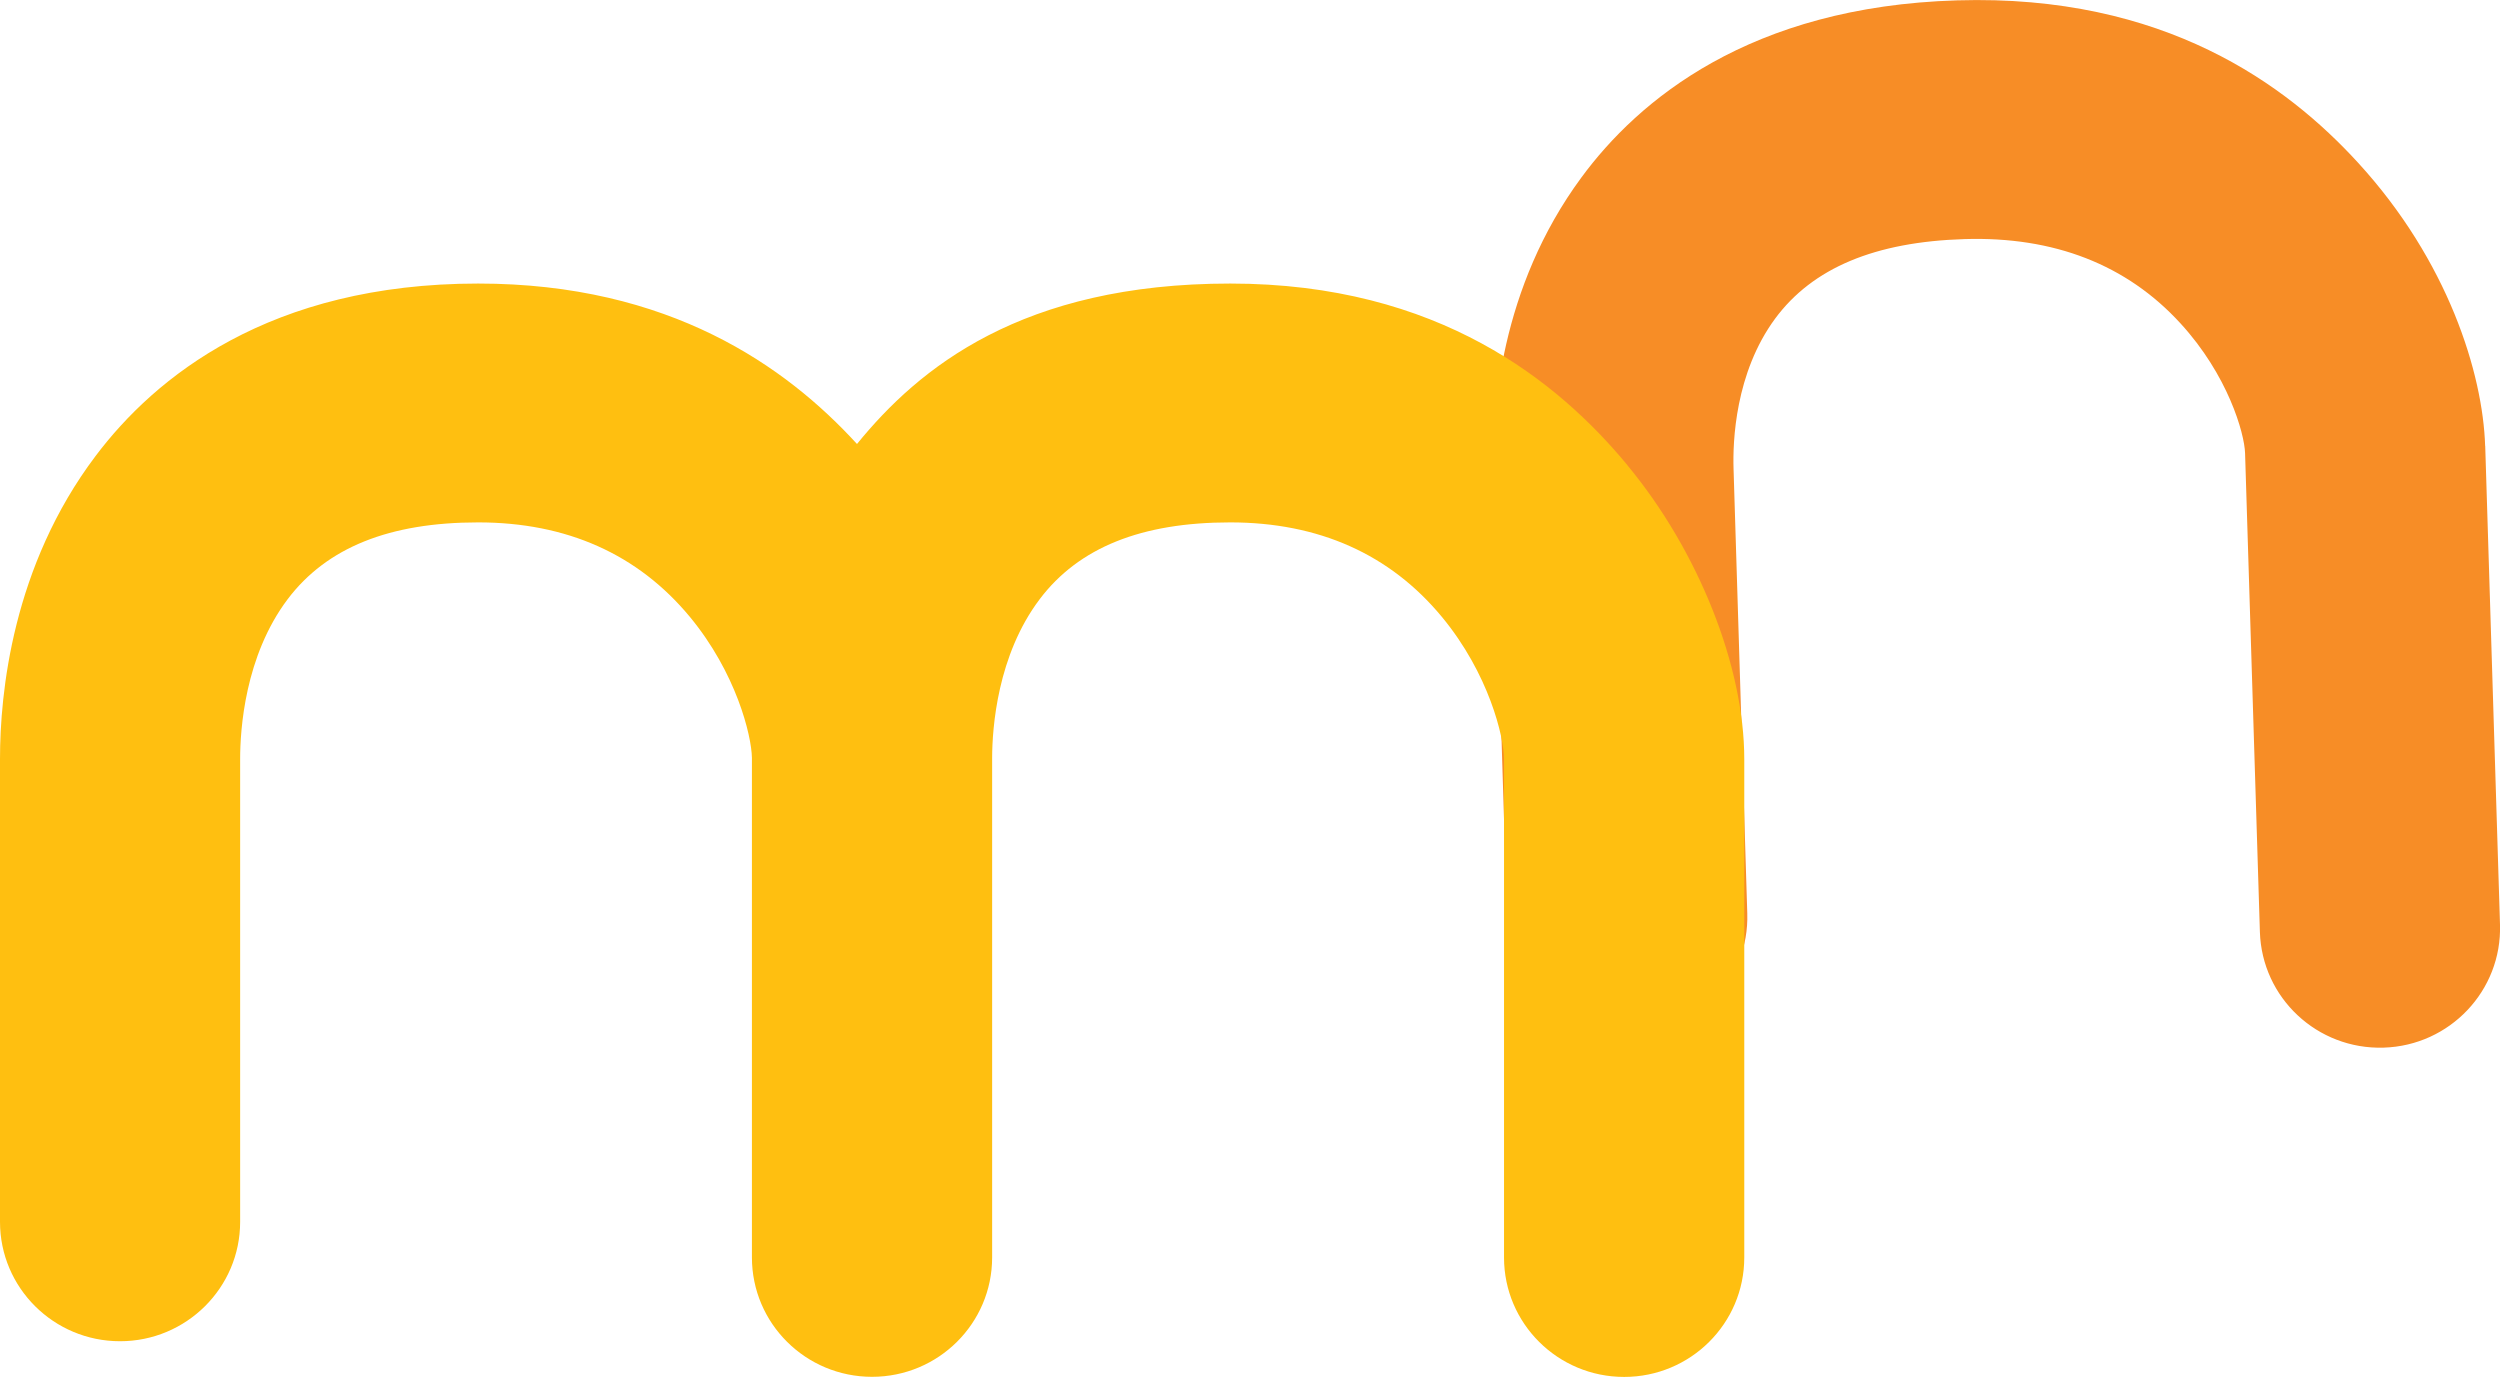 <svg width="69" height="38" viewBox="0 0 69 38" fill="none" xmlns="http://www.w3.org/2000/svg">
<g clip-path="url(#clip0_386_92)">
<path d="M68.592 12.308L69 25.52C69.056 27.337 67.619 28.859 65.788 28.915C63.957 28.971 62.429 27.542 62.373 25.721L61.964 12.509C61.947 11.955 61.49 10.351 60.18 8.924C58.696 7.303 56.688 6.523 54.222 6.599C51.755 6.674 50.027 7.393 48.992 8.796C47.888 10.295 47.822 12.193 47.846 12.942L48.225 25.211C48.281 27.029 46.844 28.55 45.013 28.606C43.181 28.662 41.654 27.233 41.597 25.413L41.218 13.144C41.164 11.37 41.407 7.94 43.644 4.902C45.215 2.766 48.291 0.182 54.017 0.01C59.742 -0.165 63.121 2.35 65.076 4.484C67.573 7.206 68.526 10.31 68.59 12.308H68.592Z" fill="#F78D26"/>
<path d="M44.914 12.835C43.022 10.551 39.715 7.826 33.955 7.826C28.195 7.826 25.357 10.159 23.653 12.254C21.695 10.113 18.477 7.826 13.199 7.826C7.437 7.826 4.276 10.412 2.64 12.583C0.342 15.628 0 19.13 0 20.948V33.723C0 35.543 1.484 37.018 3.313 37.018C5.141 37.018 6.628 35.543 6.628 33.723V20.946C6.628 20.144 6.755 18.109 7.94 16.537C9.019 15.11 10.752 14.418 13.197 14.418C15.641 14.418 17.607 15.295 19.04 17.025C20.316 18.566 20.741 20.287 20.753 20.916C20.753 20.926 20.753 20.938 20.753 20.948V33.723C20.753 33.742 20.753 33.761 20.753 33.781V34.705C20.753 36.525 22.237 38 24.068 38C25.899 38 27.383 36.525 27.383 34.705V20.948C27.383 20.936 27.383 20.924 27.383 20.912C27.386 20.09 27.525 18.087 28.696 16.537C29.774 15.11 31.508 14.418 33.952 14.418C36.397 14.418 38.363 15.295 39.795 17.025C41.093 18.591 41.511 20.345 41.511 20.951V34.707C41.511 36.527 42.995 38.003 44.827 38.003C46.658 38.003 48.142 36.527 48.142 34.707V20.951C48.142 18.387 46.875 15.203 44.914 12.838V12.835Z" fill="#FFBF10"/>
</g>
<defs>
<clipPath id="clip0_386_92">
<rect width="69" height="38" fill="white"/>
</clipPath>
</defs>
</svg>
